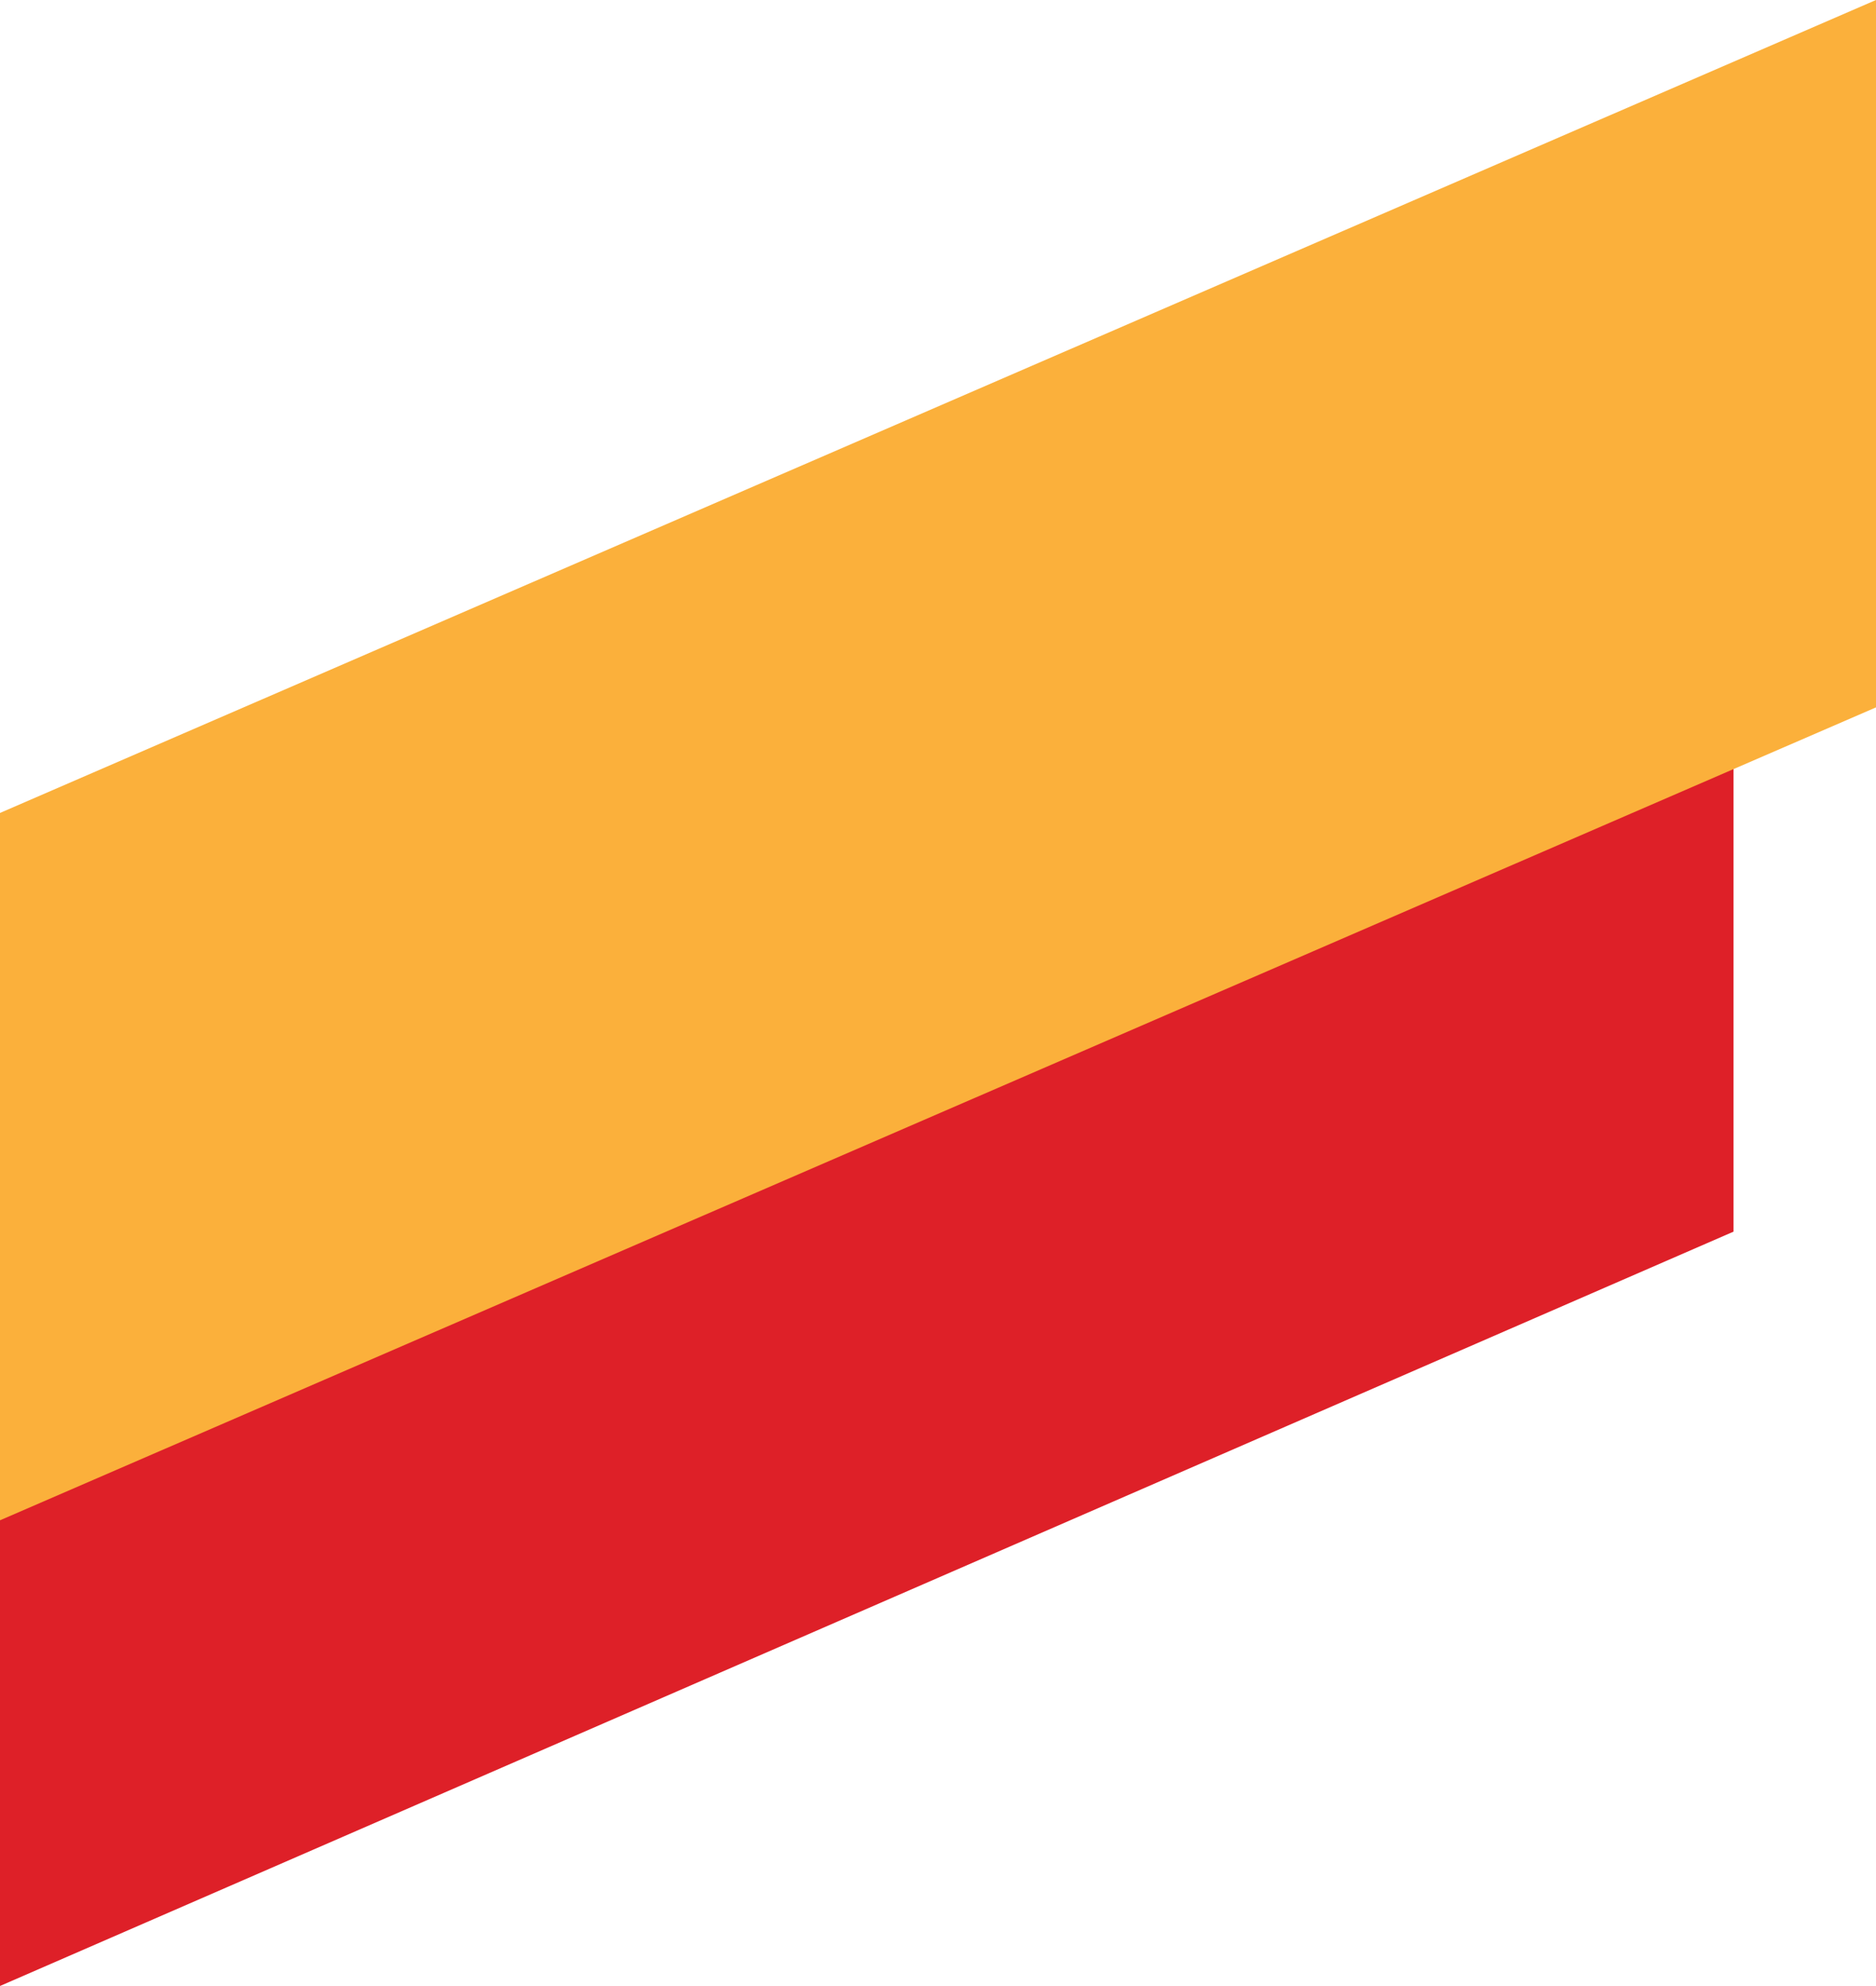 <svg xmlns="http://www.w3.org/2000/svg" width="137" height="145" viewBox="0 0 137 145" fill="none"><path d="M0 97.076L126.595 42V89.924L0 145V97.076Z" fill="#DE2028"></path><path d="M0 59.354L137 0V51.646L0 111V59.354Z" fill="#FBB03B"></path></svg>